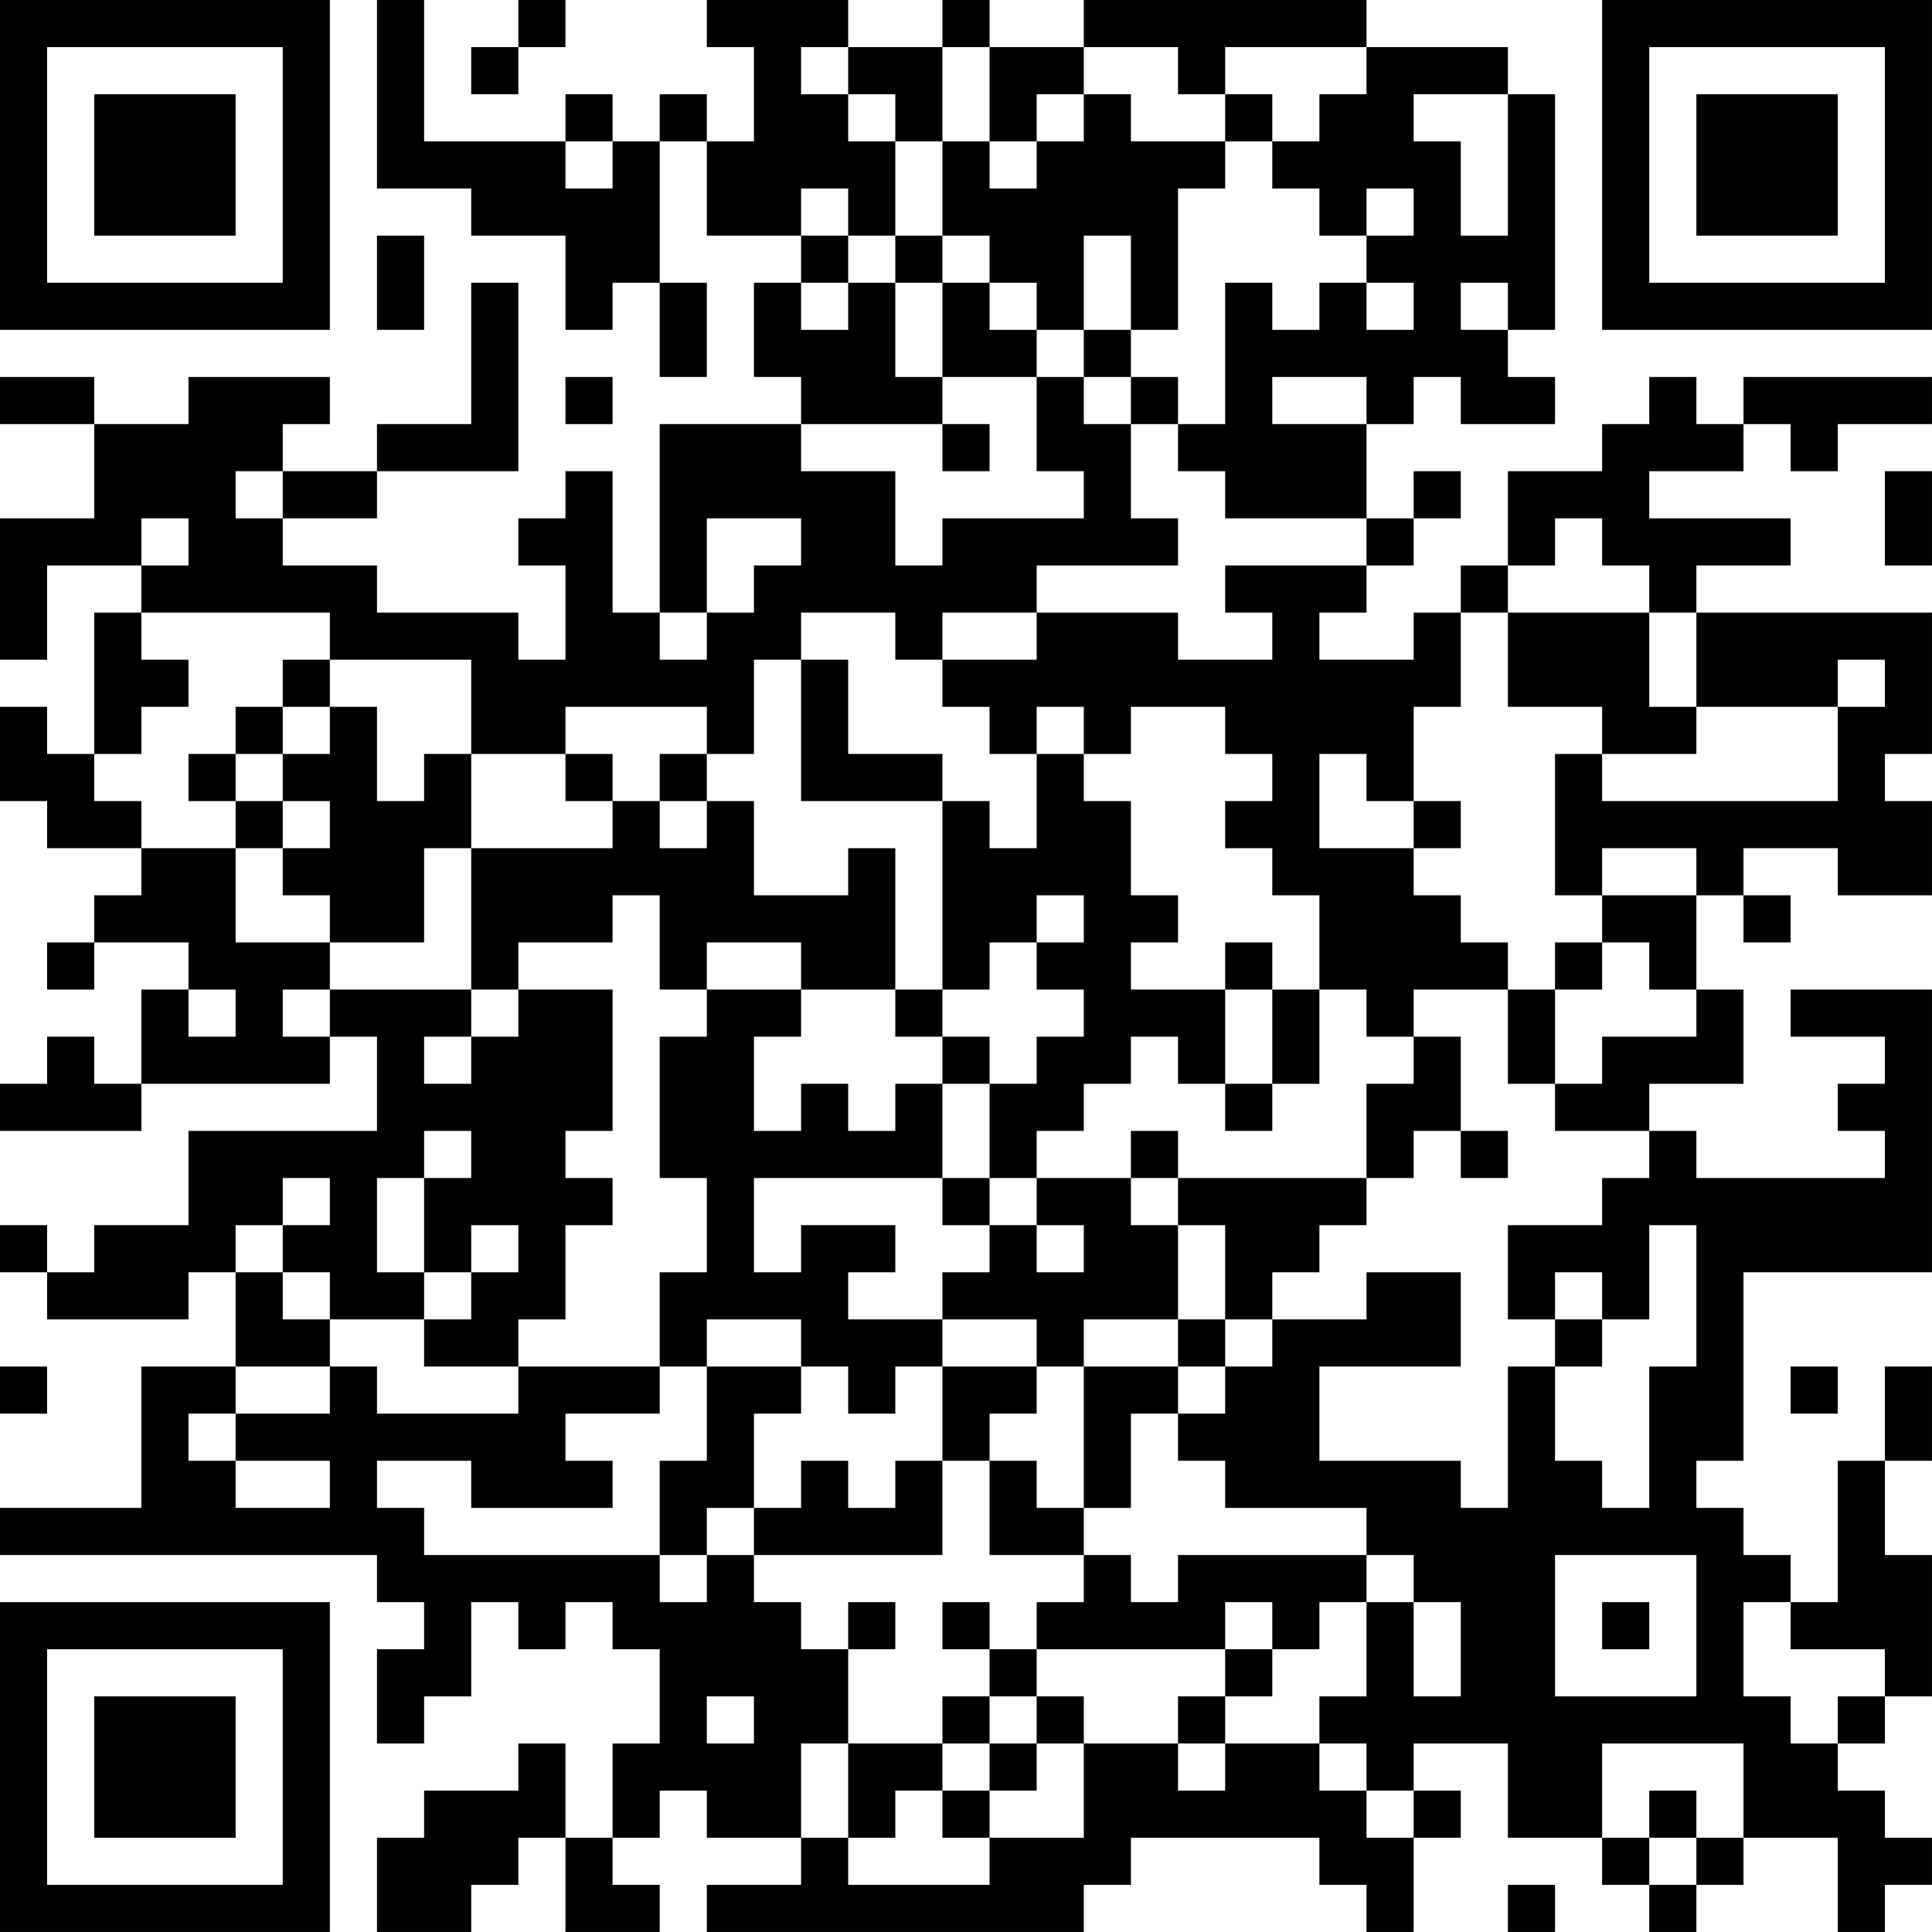<?xml version="1.0" encoding="UTF-8"?>
<svg xmlns="http://www.w3.org/2000/svg" version="1.1" width="300" height="300" viewBox="0 0 300 300"><rect x="0" y="0" width="300" height="300" fill="#ffffff"/><g transform="scale(7.317)"><g transform="translate(0,0)"><path fill-rule="evenodd" d="M8 0L8 4L10 4L10 5L12 5L12 7L13 7L13 6L14 6L14 8L15 8L15 6L14 6L14 3L15 3L15 5L17 5L17 6L16 6L16 8L17 8L17 9L14 9L14 13L13 13L13 10L12 10L12 11L11 11L11 12L12 12L12 14L11 14L11 13L8 13L8 12L6 12L6 11L8 11L8 10L11 10L11 6L10 6L10 9L8 9L8 10L6 10L6 9L7 9L7 8L4 8L4 9L2 9L2 8L0 8L0 9L2 9L2 11L0 11L0 14L1 14L1 12L3 12L3 13L2 13L2 16L1 16L1 15L0 15L0 17L1 17L1 18L3 18L3 19L2 19L2 20L1 20L1 21L2 21L2 20L4 20L4 21L3 21L3 23L2 23L2 22L1 22L1 23L0 23L0 24L3 24L3 23L7 23L7 22L8 22L8 24L4 24L4 26L2 26L2 27L1 27L1 26L0 26L0 27L1 27L1 28L4 28L4 27L5 27L5 29L3 29L3 32L0 32L0 33L8 33L8 34L9 34L9 35L8 35L8 37L9 37L9 36L10 36L10 34L11 34L11 35L12 35L12 34L13 34L13 35L14 35L14 37L13 37L13 39L12 39L12 37L11 37L11 38L9 38L9 39L8 39L8 41L10 41L10 40L11 40L11 39L12 39L12 41L14 41L14 40L13 40L13 39L14 39L14 38L15 38L15 39L17 39L17 40L15 40L15 41L23 41L23 40L24 40L24 39L28 39L28 40L29 40L29 41L30 41L30 39L31 39L31 38L30 38L30 37L32 37L32 39L34 39L34 40L35 40L35 41L36 41L36 40L37 40L37 39L39 39L39 41L40 41L40 40L41 40L41 39L40 39L40 38L39 38L39 37L40 37L40 36L41 36L41 33L40 33L40 31L41 31L41 29L40 29L40 31L39 31L39 34L38 34L38 33L37 33L37 32L36 32L36 31L37 31L37 27L41 27L41 21L38 21L38 22L40 22L40 23L39 23L39 24L40 24L40 25L36 25L36 24L35 24L35 23L37 23L37 21L36 21L36 19L37 19L37 20L38 20L38 19L37 19L37 18L39 18L39 19L41 19L41 17L40 17L40 16L41 16L41 13L36 13L36 12L38 12L38 11L35 11L35 10L37 10L37 9L38 9L38 10L39 10L39 9L41 9L41 8L37 8L37 9L36 9L36 8L35 8L35 9L34 9L34 10L32 10L32 12L31 12L31 13L30 13L30 14L28 14L28 13L29 13L29 12L30 12L30 11L31 11L31 10L30 10L30 11L29 11L29 9L30 9L30 8L31 8L31 9L33 9L33 8L32 8L32 7L33 7L33 2L32 2L32 1L29 1L29 0L23 0L23 1L21 1L21 0L20 0L20 1L18 1L18 0L15 0L15 1L16 1L16 3L15 3L15 2L14 2L14 3L13 3L13 2L12 2L12 3L9 3L9 0ZM11 0L11 1L10 1L10 2L11 2L11 1L12 1L12 0ZM17 1L17 2L18 2L18 3L19 3L19 5L18 5L18 4L17 4L17 5L18 5L18 6L17 6L17 7L18 7L18 6L19 6L19 8L20 8L20 9L17 9L17 10L19 10L19 12L20 12L20 11L23 11L23 10L22 10L22 8L23 8L23 9L24 9L24 11L25 11L25 12L22 12L22 13L20 13L20 14L19 14L19 13L17 13L17 14L16 14L16 16L15 16L15 15L12 15L12 16L10 16L10 14L7 14L7 13L3 13L3 14L4 14L4 15L3 15L3 16L2 16L2 17L3 17L3 18L5 18L5 20L7 20L7 21L6 21L6 22L7 22L7 21L10 21L10 22L9 22L9 23L10 23L10 22L11 22L11 21L13 21L13 24L12 24L12 25L13 25L13 26L12 26L12 28L11 28L11 29L9 29L9 28L10 28L10 27L11 27L11 26L10 26L10 27L9 27L9 25L10 25L10 24L9 24L9 25L8 25L8 27L9 27L9 28L7 28L7 27L6 27L6 26L7 26L7 25L6 25L6 26L5 26L5 27L6 27L6 28L7 28L7 29L5 29L5 30L4 30L4 31L5 31L5 32L7 32L7 31L5 31L5 30L7 30L7 29L8 29L8 30L11 30L11 29L14 29L14 30L12 30L12 31L13 31L13 32L10 32L10 31L8 31L8 32L9 32L9 33L14 33L14 34L15 34L15 33L16 33L16 34L17 34L17 35L18 35L18 37L17 37L17 39L18 39L18 40L21 40L21 39L23 39L23 37L25 37L25 38L26 38L26 37L28 37L28 38L29 38L29 39L30 39L30 38L29 38L29 37L28 37L28 36L29 36L29 34L30 34L30 36L31 36L31 34L30 34L30 33L29 33L29 32L26 32L26 31L25 31L25 30L26 30L26 29L27 29L27 28L29 28L29 27L31 27L31 29L28 29L28 31L31 31L31 32L32 32L32 29L33 29L33 31L34 31L34 32L35 32L35 29L36 29L36 26L35 26L35 28L34 28L34 27L33 27L33 28L32 28L32 26L34 26L34 25L35 25L35 24L33 24L33 23L34 23L34 22L36 22L36 21L35 21L35 20L34 20L34 19L36 19L36 18L34 18L34 19L33 19L33 16L34 16L34 17L39 17L39 15L40 15L40 14L39 14L39 15L36 15L36 13L35 13L35 12L34 12L34 11L33 11L33 12L32 12L32 13L31 13L31 15L30 15L30 17L29 17L29 16L28 16L28 18L30 18L30 19L31 19L31 20L32 20L32 21L30 21L30 22L29 22L29 21L28 21L28 19L27 19L27 18L26 18L26 17L27 17L27 16L26 16L26 15L24 15L24 16L23 16L23 15L22 15L22 16L21 16L21 15L20 15L20 14L22 14L22 13L25 13L25 14L27 14L27 13L26 13L26 12L29 12L29 11L26 11L26 10L25 10L25 9L26 9L26 6L27 6L27 7L28 7L28 6L29 6L29 7L30 7L30 6L29 6L29 5L30 5L30 4L29 4L29 5L28 5L28 4L27 4L27 3L28 3L28 2L29 2L29 1L26 1L26 2L25 2L25 1L23 1L23 2L22 2L22 3L21 3L21 1L20 1L20 3L19 3L19 2L18 2L18 1ZM23 2L23 3L22 3L22 4L21 4L21 3L20 3L20 5L19 5L19 6L20 6L20 8L22 8L22 7L23 7L23 8L24 8L24 9L25 9L25 8L24 8L24 7L25 7L25 4L26 4L26 3L27 3L27 2L26 2L26 3L24 3L24 2ZM30 2L30 3L31 3L31 5L32 5L32 2ZM12 3L12 4L13 4L13 3ZM8 5L8 7L9 7L9 5ZM20 5L20 6L21 6L21 7L22 7L22 6L21 6L21 5ZM23 5L23 7L24 7L24 5ZM31 6L31 7L32 7L32 6ZM12 8L12 9L13 9L13 8ZM27 8L27 9L29 9L29 8ZM20 9L20 10L21 10L21 9ZM5 10L5 11L6 11L6 10ZM40 10L40 12L41 12L41 10ZM3 11L3 12L4 12L4 11ZM15 11L15 13L14 13L14 14L15 14L15 13L16 13L16 12L17 12L17 11ZM32 13L32 15L34 15L34 16L36 16L36 15L35 15L35 13ZM6 14L6 15L5 15L5 16L4 16L4 17L5 17L5 18L6 18L6 19L7 19L7 20L9 20L9 18L10 18L10 21L11 21L11 20L13 20L13 19L14 19L14 21L15 21L15 22L14 22L14 25L15 25L15 27L14 27L14 29L15 29L15 31L14 31L14 33L15 33L15 32L16 32L16 33L20 33L20 31L21 31L21 33L23 33L23 34L22 34L22 35L21 35L21 34L20 34L20 35L21 35L21 36L20 36L20 37L18 37L18 39L19 39L19 38L20 38L20 39L21 39L21 38L22 38L22 37L23 37L23 36L22 36L22 35L26 35L26 36L25 36L25 37L26 37L26 36L27 36L27 35L28 35L28 34L29 34L29 33L25 33L25 34L24 34L24 33L23 33L23 32L24 32L24 30L25 30L25 29L26 29L26 28L27 28L27 27L28 27L28 26L29 26L29 25L30 25L30 24L31 24L31 25L32 25L32 24L31 24L31 22L30 22L30 23L29 23L29 25L25 25L25 24L24 24L24 25L22 25L22 24L23 24L23 23L24 23L24 22L25 22L25 23L26 23L26 24L27 24L27 23L28 23L28 21L27 21L27 20L26 20L26 21L24 21L24 20L25 20L25 19L24 19L24 17L23 17L23 16L22 16L22 18L21 18L21 17L20 17L20 16L18 16L18 14L17 14L17 17L20 17L20 21L19 21L19 18L18 18L18 19L16 19L16 17L15 17L15 16L14 16L14 17L13 17L13 16L12 16L12 17L13 17L13 18L10 18L10 16L9 16L9 17L8 17L8 15L7 15L7 14ZM6 15L6 16L5 16L5 17L6 17L6 18L7 18L7 17L6 17L6 16L7 16L7 15ZM14 17L14 18L15 18L15 17ZM30 17L30 18L31 18L31 17ZM22 19L22 20L21 20L21 21L20 21L20 22L19 22L19 21L17 21L17 20L15 20L15 21L17 21L17 22L16 22L16 24L17 24L17 23L18 23L18 24L19 24L19 23L20 23L20 25L16 25L16 27L17 27L17 26L19 26L19 27L18 27L18 28L20 28L20 29L19 29L19 30L18 30L18 29L17 29L17 28L15 28L15 29L17 29L17 30L16 30L16 32L17 32L17 31L18 31L18 32L19 32L19 31L20 31L20 29L22 29L22 30L21 30L21 31L22 31L22 32L23 32L23 29L25 29L25 28L26 28L26 26L25 26L25 25L24 25L24 26L25 26L25 28L23 28L23 29L22 29L22 28L20 28L20 27L21 27L21 26L22 26L22 27L23 27L23 26L22 26L22 25L21 25L21 23L22 23L22 22L23 22L23 21L22 21L22 20L23 20L23 19ZM33 20L33 21L32 21L32 23L33 23L33 21L34 21L34 20ZM4 21L4 22L5 22L5 21ZM26 21L26 23L27 23L27 21ZM20 22L20 23L21 23L21 22ZM20 25L20 26L21 26L21 25ZM33 28L33 29L34 29L34 28ZM0 29L0 30L1 30L1 29ZM38 29L38 30L39 30L39 29ZM33 33L33 36L36 36L36 33ZM18 34L18 35L19 35L19 34ZM26 34L26 35L27 35L27 34ZM34 34L34 35L35 35L35 34ZM37 34L37 36L38 36L38 37L39 37L39 36L40 36L40 35L38 35L38 34ZM15 36L15 37L16 37L16 36ZM21 36L21 37L20 37L20 38L21 38L21 37L22 37L22 36ZM34 37L34 39L35 39L35 40L36 40L36 39L37 39L37 37ZM35 38L35 39L36 39L36 38ZM32 40L32 41L33 41L33 40ZM0 0L0 7L7 7L7 0ZM1 1L1 6L6 6L6 1ZM2 2L2 5L5 5L5 2ZM34 0L34 7L41 7L41 0ZM35 1L35 6L40 6L40 1ZM36 2L36 5L39 5L39 2ZM0 34L0 41L7 41L7 34ZM1 35L1 40L6 40L6 35ZM2 36L2 39L5 39L5 36Z" fill="#000000"/></g></g></svg>
